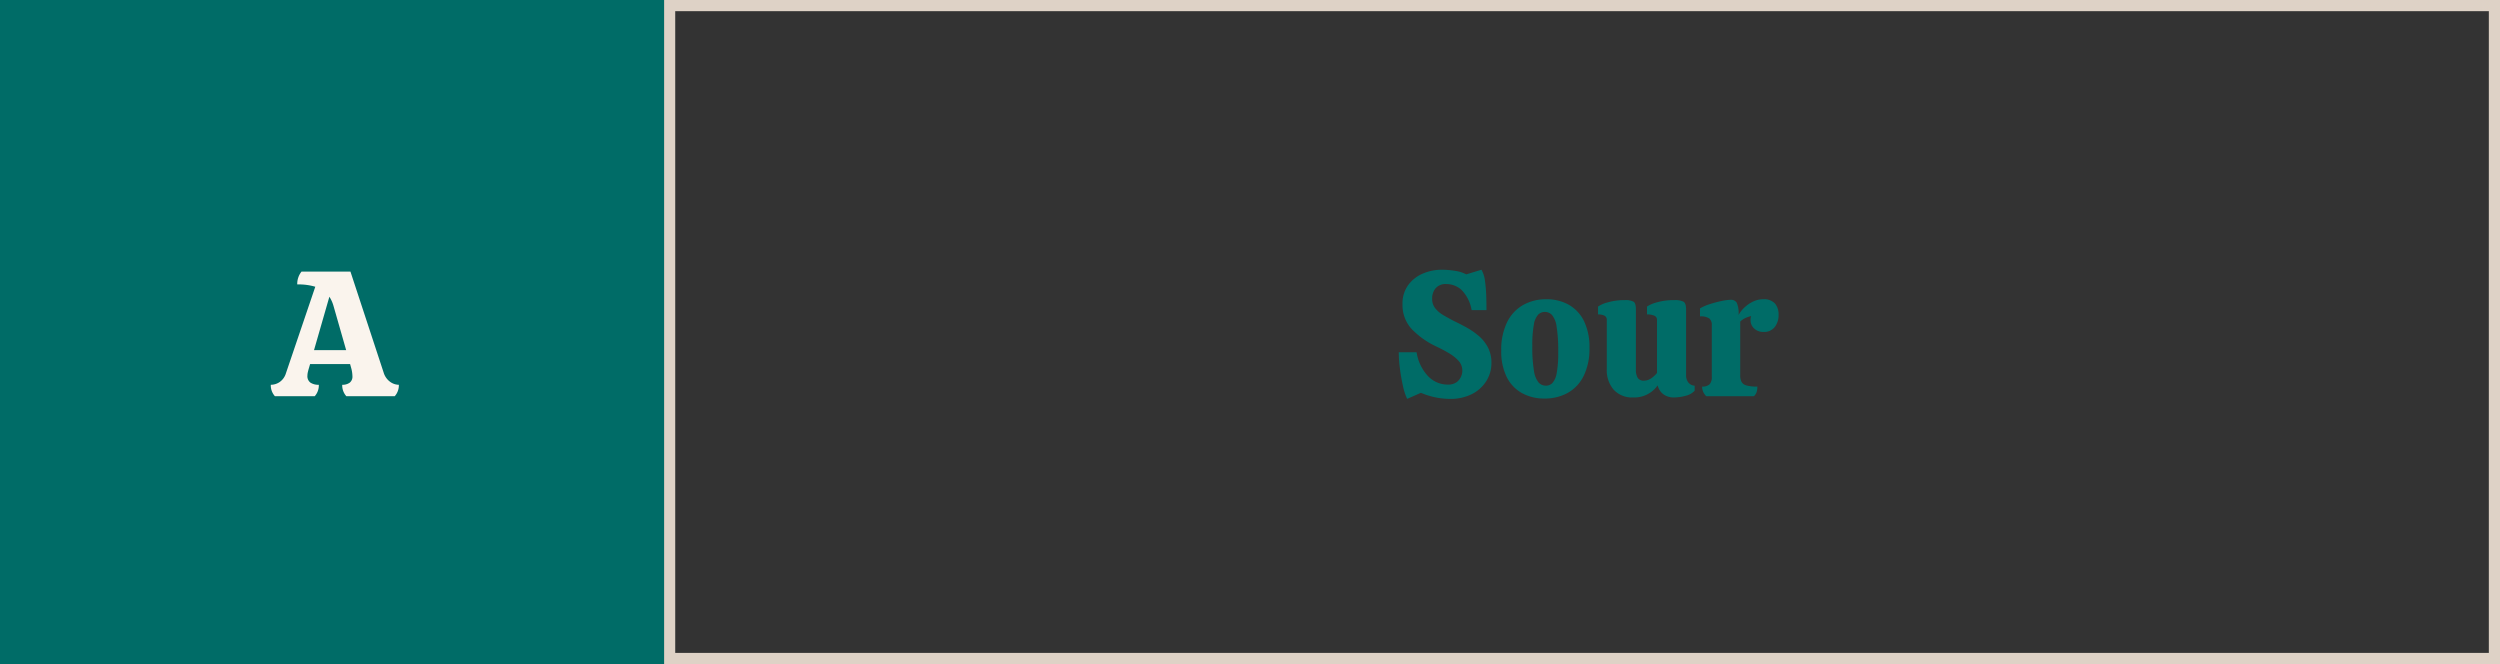 <svg xmlns="http://www.w3.org/2000/svg" width="448" height="119" viewBox="0 0 448 119">
  <rect x="0" y="0" width="448" height="119" fill="#333333" stroke="none"/>
  <g id="Group_253" data-name="Group 253" transform="translate(-698 -548)">
    <g id="Rectangle_184" data-name="Rectangle 184" transform="translate(817 548)" fill="none" stroke="#ded2c6" stroke-width="2">
      <rect width="329" height="119" stroke="none"/>
      <rect x="1" y="1" width="327" height="117" fill="none"/>
    </g>
    <rect id="Rectangle_197" data-name="Rectangle 197" width="119" height="119" transform="translate(698 548)" fill="#006c67"/>
    <path id="Path_3585" data-name="Path 3585" d="M-10.736,0a2.907,2.907,0,0,1-.736-2.048A2.818,2.818,0,0,0-9.856-2.56a2.943,2.943,0,0,0,1.1-1.568L-3.5-19.616a10.622,10.622,0,0,0-3.232-.416,3.493,3.493,0,0,1,.768-2.3H2.8L8.752-4.224a3.168,3.168,0,0,0,1.12,1.616,2.679,2.679,0,0,0,1.6.56A2.907,2.907,0,0,1,10.736,0H2.064a2.907,2.907,0,0,1-.736-2.048,2.179,2.179,0,0,0,1.328-.368,1.358,1.358,0,0,0,.5-1.168A5.505,5.505,0,0,0,3.1-4.256a5.557,5.557,0,0,0-.176-.832L2.736-5.76H-4.432l-.192.672q-.128.416-.208.768a2.911,2.911,0,0,0-.08.64,1.421,1.421,0,0,0,.544,1.248,2.572,2.572,0,0,0,1.5.384A2.907,2.907,0,0,1-3.6,0Zm7.008-8.256h5.76L-.24-16.192a6.079,6.079,0,0,0-.736-1.632Z" transform="translate(758 619)" fill="#faf4ed"/>
    <path id="Path_3584" data-name="Path 3584" d="M-31.84.48a10.558,10.558,0,0,1-.752-2.32q-.336-1.488-.544-3.12a23.3,23.3,0,0,1-.208-2.912h3.2a7.977,7.977,0,0,0,2.032,4.256A4.825,4.825,0,0,0-24.576-2.08a2.631,2.631,0,0,0,1.552-.4,2.38,2.38,0,0,0,.816-.976,2.685,2.685,0,0,0,.256-1.088,2.608,2.608,0,0,0-.7-1.824A7.508,7.508,0,0,0-24.432-7.76Q-25.5-8.384-26.592-8.9a14.76,14.76,0,0,1-4.448-3.152,6.344,6.344,0,0,1-1.632-4.464,5.6,5.6,0,0,1,.96-3.312,6.251,6.251,0,0,1,2.576-2.1,8.666,8.666,0,0,1,3.632-.736,14.873,14.873,0,0,1,2.192.192,6.117,6.117,0,0,1,2.064.64l2.72-.832A5.167,5.167,0,0,1-17.9-20.72a23.032,23.032,0,0,1,.224,2.48q.048,1.28.048,2.336v.48h-2.656a6.741,6.741,0,0,0-1.888-3.7A4.112,4.112,0,0,0-24.8-20.1a2.373,2.373,0,0,0-1.936.752,2.833,2.833,0,0,0-.624,1.872,2.689,2.689,0,0,0,.56,1.728,5.213,5.213,0,0,0,1.456,1.232q.9.528,1.888,1.04,1.088.512,2.272,1.168a13.151,13.151,0,0,1,2.192,1.52A6.924,6.924,0,0,1-17.36-8.736a5.89,5.89,0,0,1,.624,2.784,6.017,6.017,0,0,1-.9,3.216A6.481,6.481,0,0,1-20.192-.4a8.529,8.529,0,0,1-4.032.88A13.167,13.167,0,0,1-26.608.24a13.96,13.96,0,0,1-2.768-.848ZM-7.232.416A8.174,8.174,0,0,1-11.264-.56,6.683,6.683,0,0,1-14-3.44a10.276,10.276,0,0,1-.976-4.72,11.236,11.236,0,0,1,1.024-5.056,7.2,7.2,0,0,1,2.848-3.1,8.214,8.214,0,0,1,4.192-1.056,8.045,8.045,0,0,1,4.048.992,6.774,6.774,0,0,1,2.72,2.928A10.559,10.559,0,0,1,.832-8.672,11.053,11.053,0,0,1-.192-3.664,7.012,7.012,0,0,1-3.04-.608,8.416,8.416,0,0,1-7.232.416Zm.256-2.3a1.624,1.624,0,0,0,1.168-.48A3.5,3.5,0,0,0-5.04-4.144,19.57,19.57,0,0,0-4.768-7.9a26.9,26.9,0,0,0-.288-4.56,4.106,4.106,0,0,0-.832-2.1,1.752,1.752,0,0,0-1.28-.544,1.679,1.679,0,0,0-1.184.48,3.43,3.43,0,0,0-.784,1.792,20.062,20.062,0,0,0-.272,3.808,24.982,24.982,0,0,0,.3,4.512,4.164,4.164,0,0,0,.848,2.08A1.752,1.752,0,0,0-6.976-1.888ZM8.672.224A4.469,4.469,0,0,1,5.184-1.152,5.316,5.316,0,0,1,3.936-4.864v-8.8a.8.8,0,0,0-.416-.768,2.454,2.454,0,0,0-1.152-.224v-1.408a5.443,5.443,0,0,1,1.744-.752,10.364,10.364,0,0,1,2.992-.4,3.137,3.137,0,0,1,1.648.288q.4.288.4,1.408V-4.768A2.792,2.792,0,0,0,9.472-3.3a1.215,1.215,0,0,0,1.12.512,2.3,2.3,0,0,0,1.3-.416,4.287,4.287,0,0,0,1.04-.96v-9.5a.783.783,0,0,0-.48-.768,3.156,3.156,0,0,0-1.312-.224v-1.408a5.962,5.962,0,0,1,1.76-.752,10.7,10.7,0,0,1,3.1-.4,3.434,3.434,0,0,1,1.7.288q.448.288.448,1.408V-3.744a2.016,2.016,0,0,0,.4,1.28,1.538,1.538,0,0,0,1.136.576v.9a3.139,3.139,0,0,1-1.616.912,8.007,8.007,0,0,1-2.128.3,3.083,3.083,0,0,1-1.84-.56,2.678,2.678,0,0,1-1.04-1.616A5.1,5.1,0,0,1,8.672.224ZM21.76,0a2.663,2.663,0,0,1-.544-.768,2.268,2.268,0,0,1-.192-.96,1.831,1.831,0,0,0,1.328-.4,1.884,1.884,0,0,0,.4-1.36v-9.248a1.467,1.467,0,0,0-.448-1.2A2.729,2.729,0,0,0,20.64-14.3v-1.44a9.1,9.1,0,0,1,1.824-.784,19.979,19.979,0,0,1,2.08-.544,8.6,8.6,0,0,1,1.6-.208,1.188,1.188,0,0,1,1.072.512,4.652,4.652,0,0,1,.336,2.208,5.2,5.2,0,0,1,1.04-1.328,6.017,6.017,0,0,1,1.552-1.072,4.084,4.084,0,0,1,1.792-.416,2.649,2.649,0,0,1,2.144.768,3,3,0,0,1,.64,1.984,3.433,3.433,0,0,1-.7,2.24,2.379,2.379,0,0,1-1.952.864,2.369,2.369,0,0,1-1.728-.624,1.938,1.938,0,0,1-.64-1.424,2.631,2.631,0,0,1,.1-.8,6.386,6.386,0,0,0-.992.336,3.425,3.425,0,0,0-.96.656v9.6a2.662,2.662,0,0,0,.224,1.184,1.383,1.383,0,0,0,.88.656,6.956,6.956,0,0,0,1.968.208,3.269,3.269,0,0,1-.128.96A1.858,1.858,0,0,1,30.3,0Z" transform="translate(982 619)" fill="#006c67"/>
  </g>
</svg>
